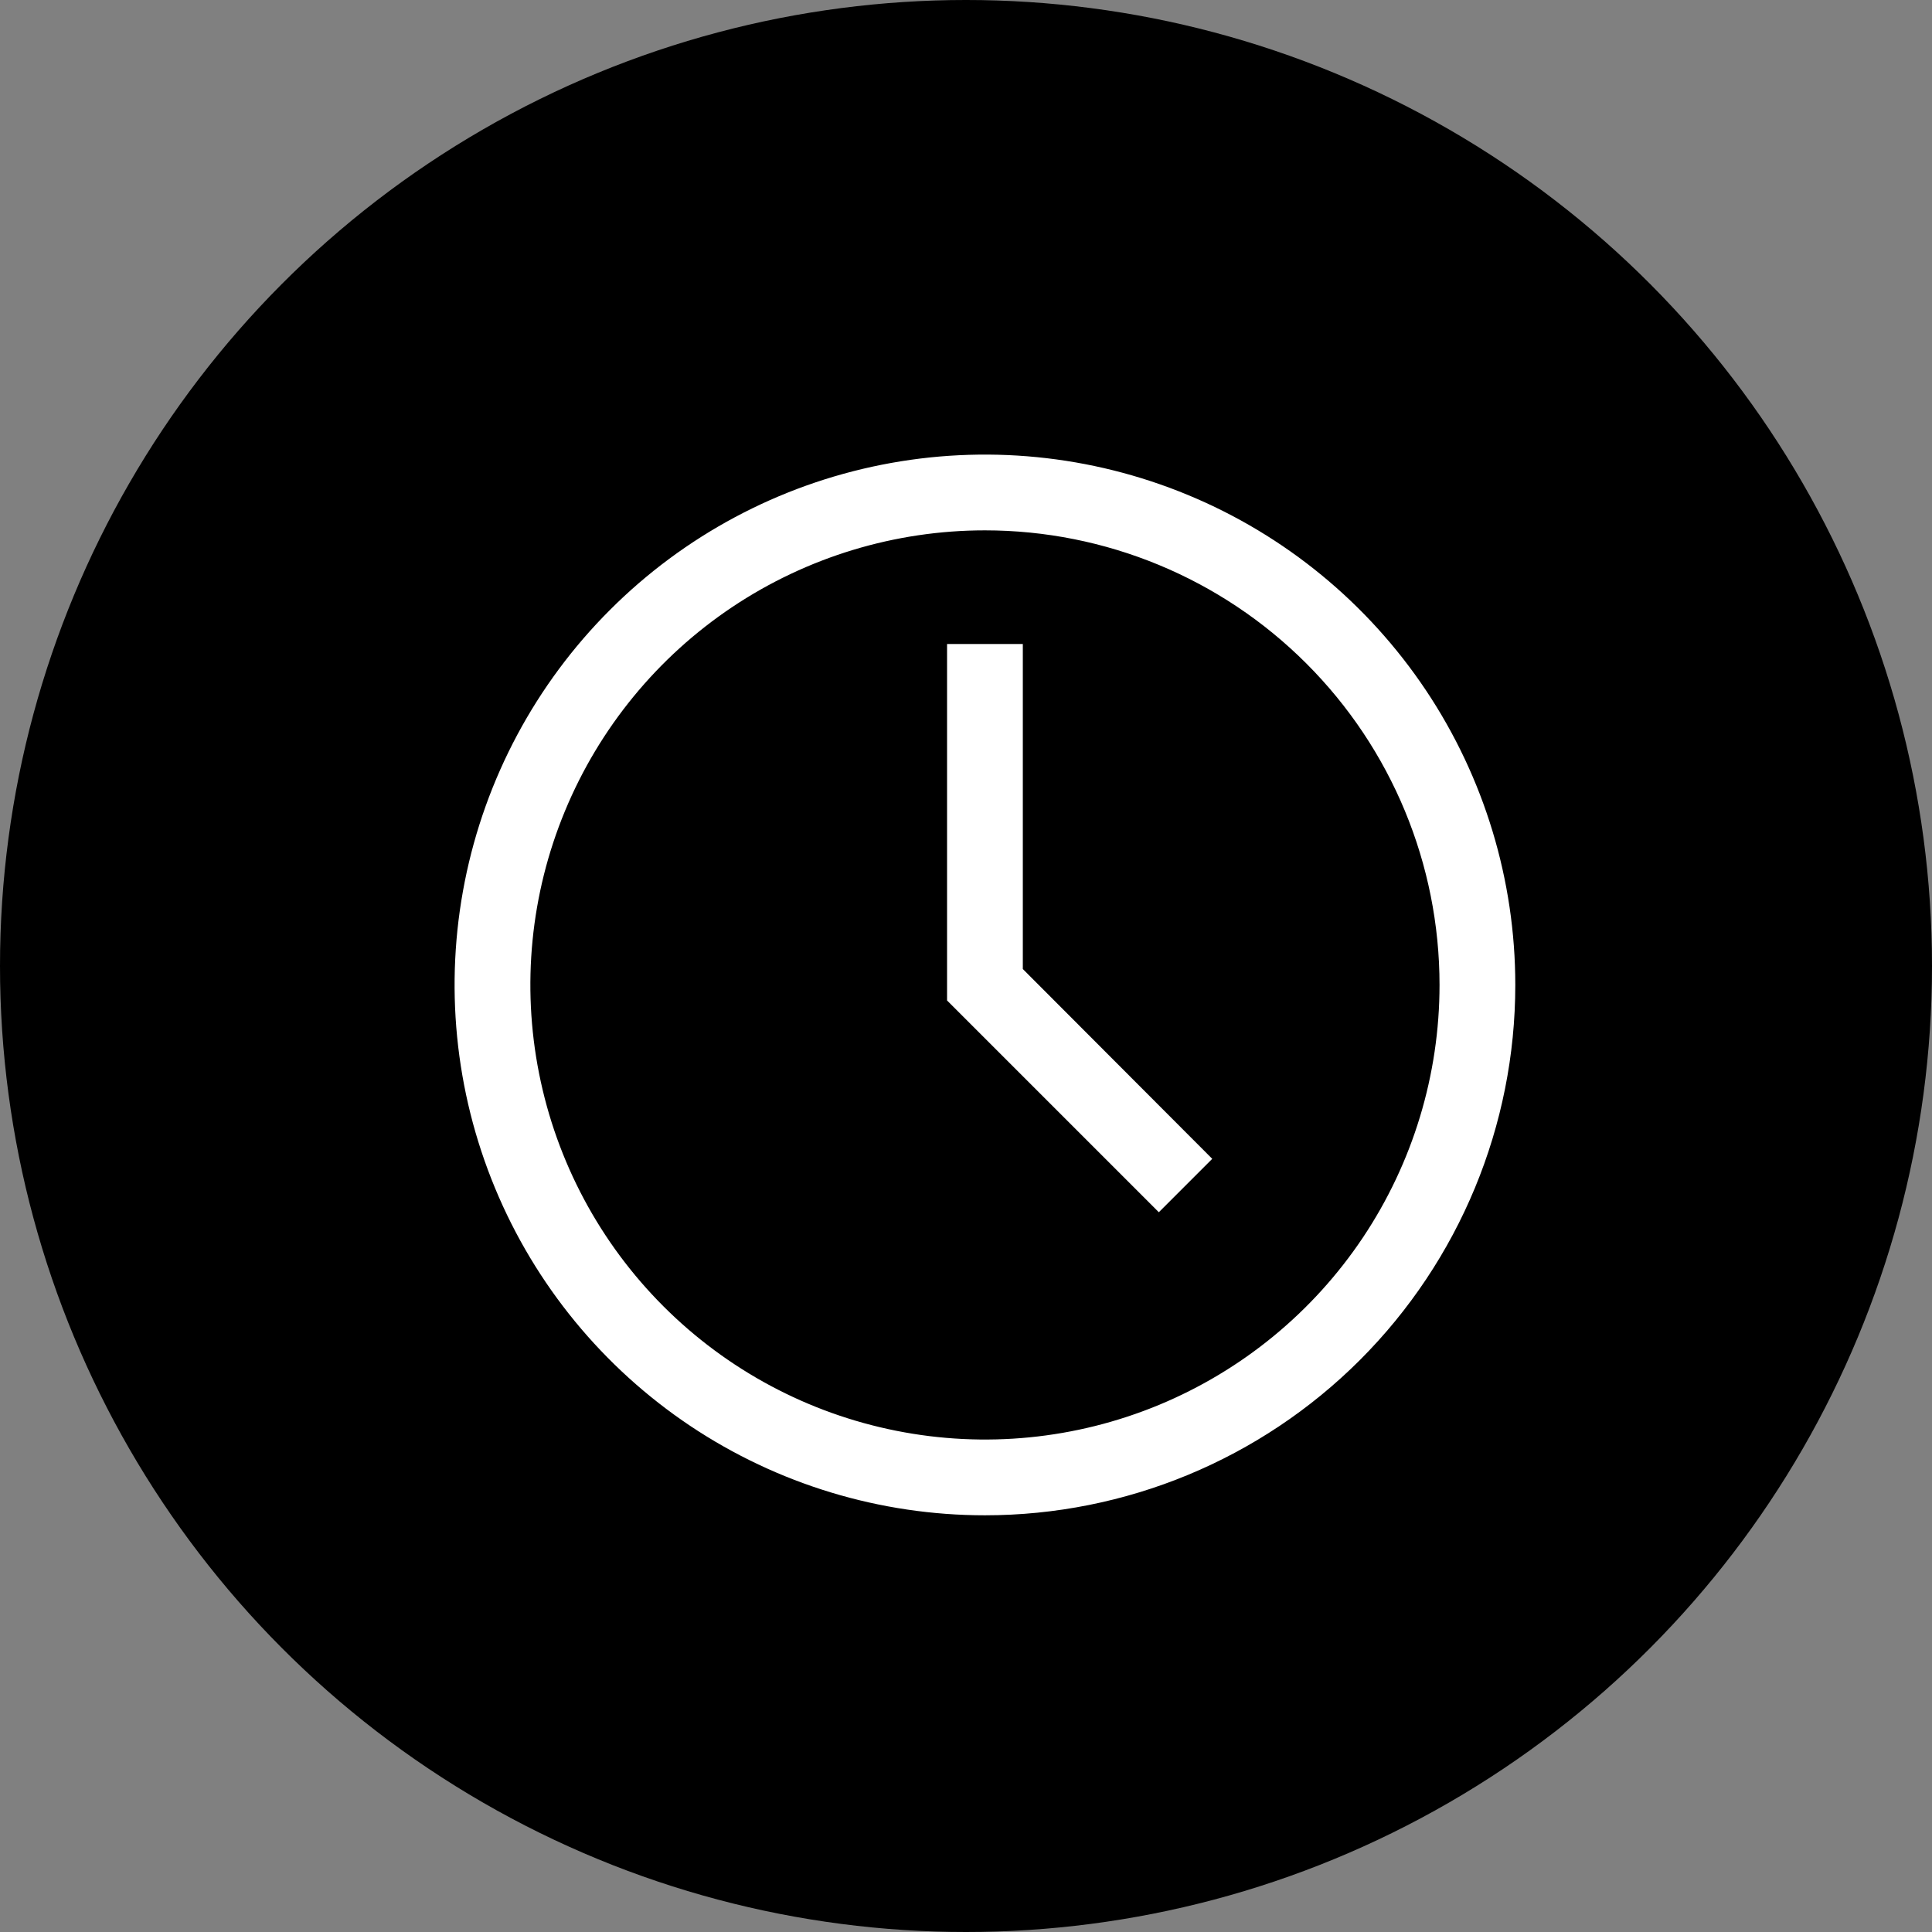<?xml version="1.0" encoding="UTF-8"?> <svg xmlns="http://www.w3.org/2000/svg" width="51" height="51" viewBox="0 0 51 51" fill="none"><rect x="0" y="0" width="51" height="51" fill="#808080" stroke="none"/> <circle cx="25.5" cy="25.5" r="25.5" fill="black"></circle> <path d="M26 40C23.231 40 20.524 39.179 18.222 37.641C15.92 36.102 14.125 33.916 13.066 31.358C12.006 28.799 11.729 25.985 12.269 23.269C12.809 20.553 14.143 18.058 16.101 16.101C18.058 14.143 20.553 12.809 23.269 12.269C25.985 11.729 28.799 12.006 31.358 13.066C33.916 14.125 36.102 15.92 37.641 18.222C39.179 20.524 40 23.231 40 26C40 29.713 38.525 33.274 35.9 35.9C33.274 38.525 29.713 40 26 40ZM26 14C23.627 14 21.307 14.704 19.333 16.022C17.36 17.341 15.822 19.215 14.914 21.408C14.005 23.601 13.768 26.013 14.231 28.341C14.694 30.669 15.836 32.807 17.515 34.485C19.193 36.163 21.331 37.306 23.659 37.769C25.987 38.233 28.399 37.995 30.592 37.087C32.785 36.178 34.659 34.64 35.978 32.667C37.296 30.694 38 28.373 38 26C38 22.817 36.736 19.765 34.485 17.515C32.235 15.264 29.183 14 26 14V14Z" fill="white"></path> <path d="M30.59 32L25 26.41V17H27V25.58L32 30.59L30.59 32Z" fill="white"></path> </svg> 